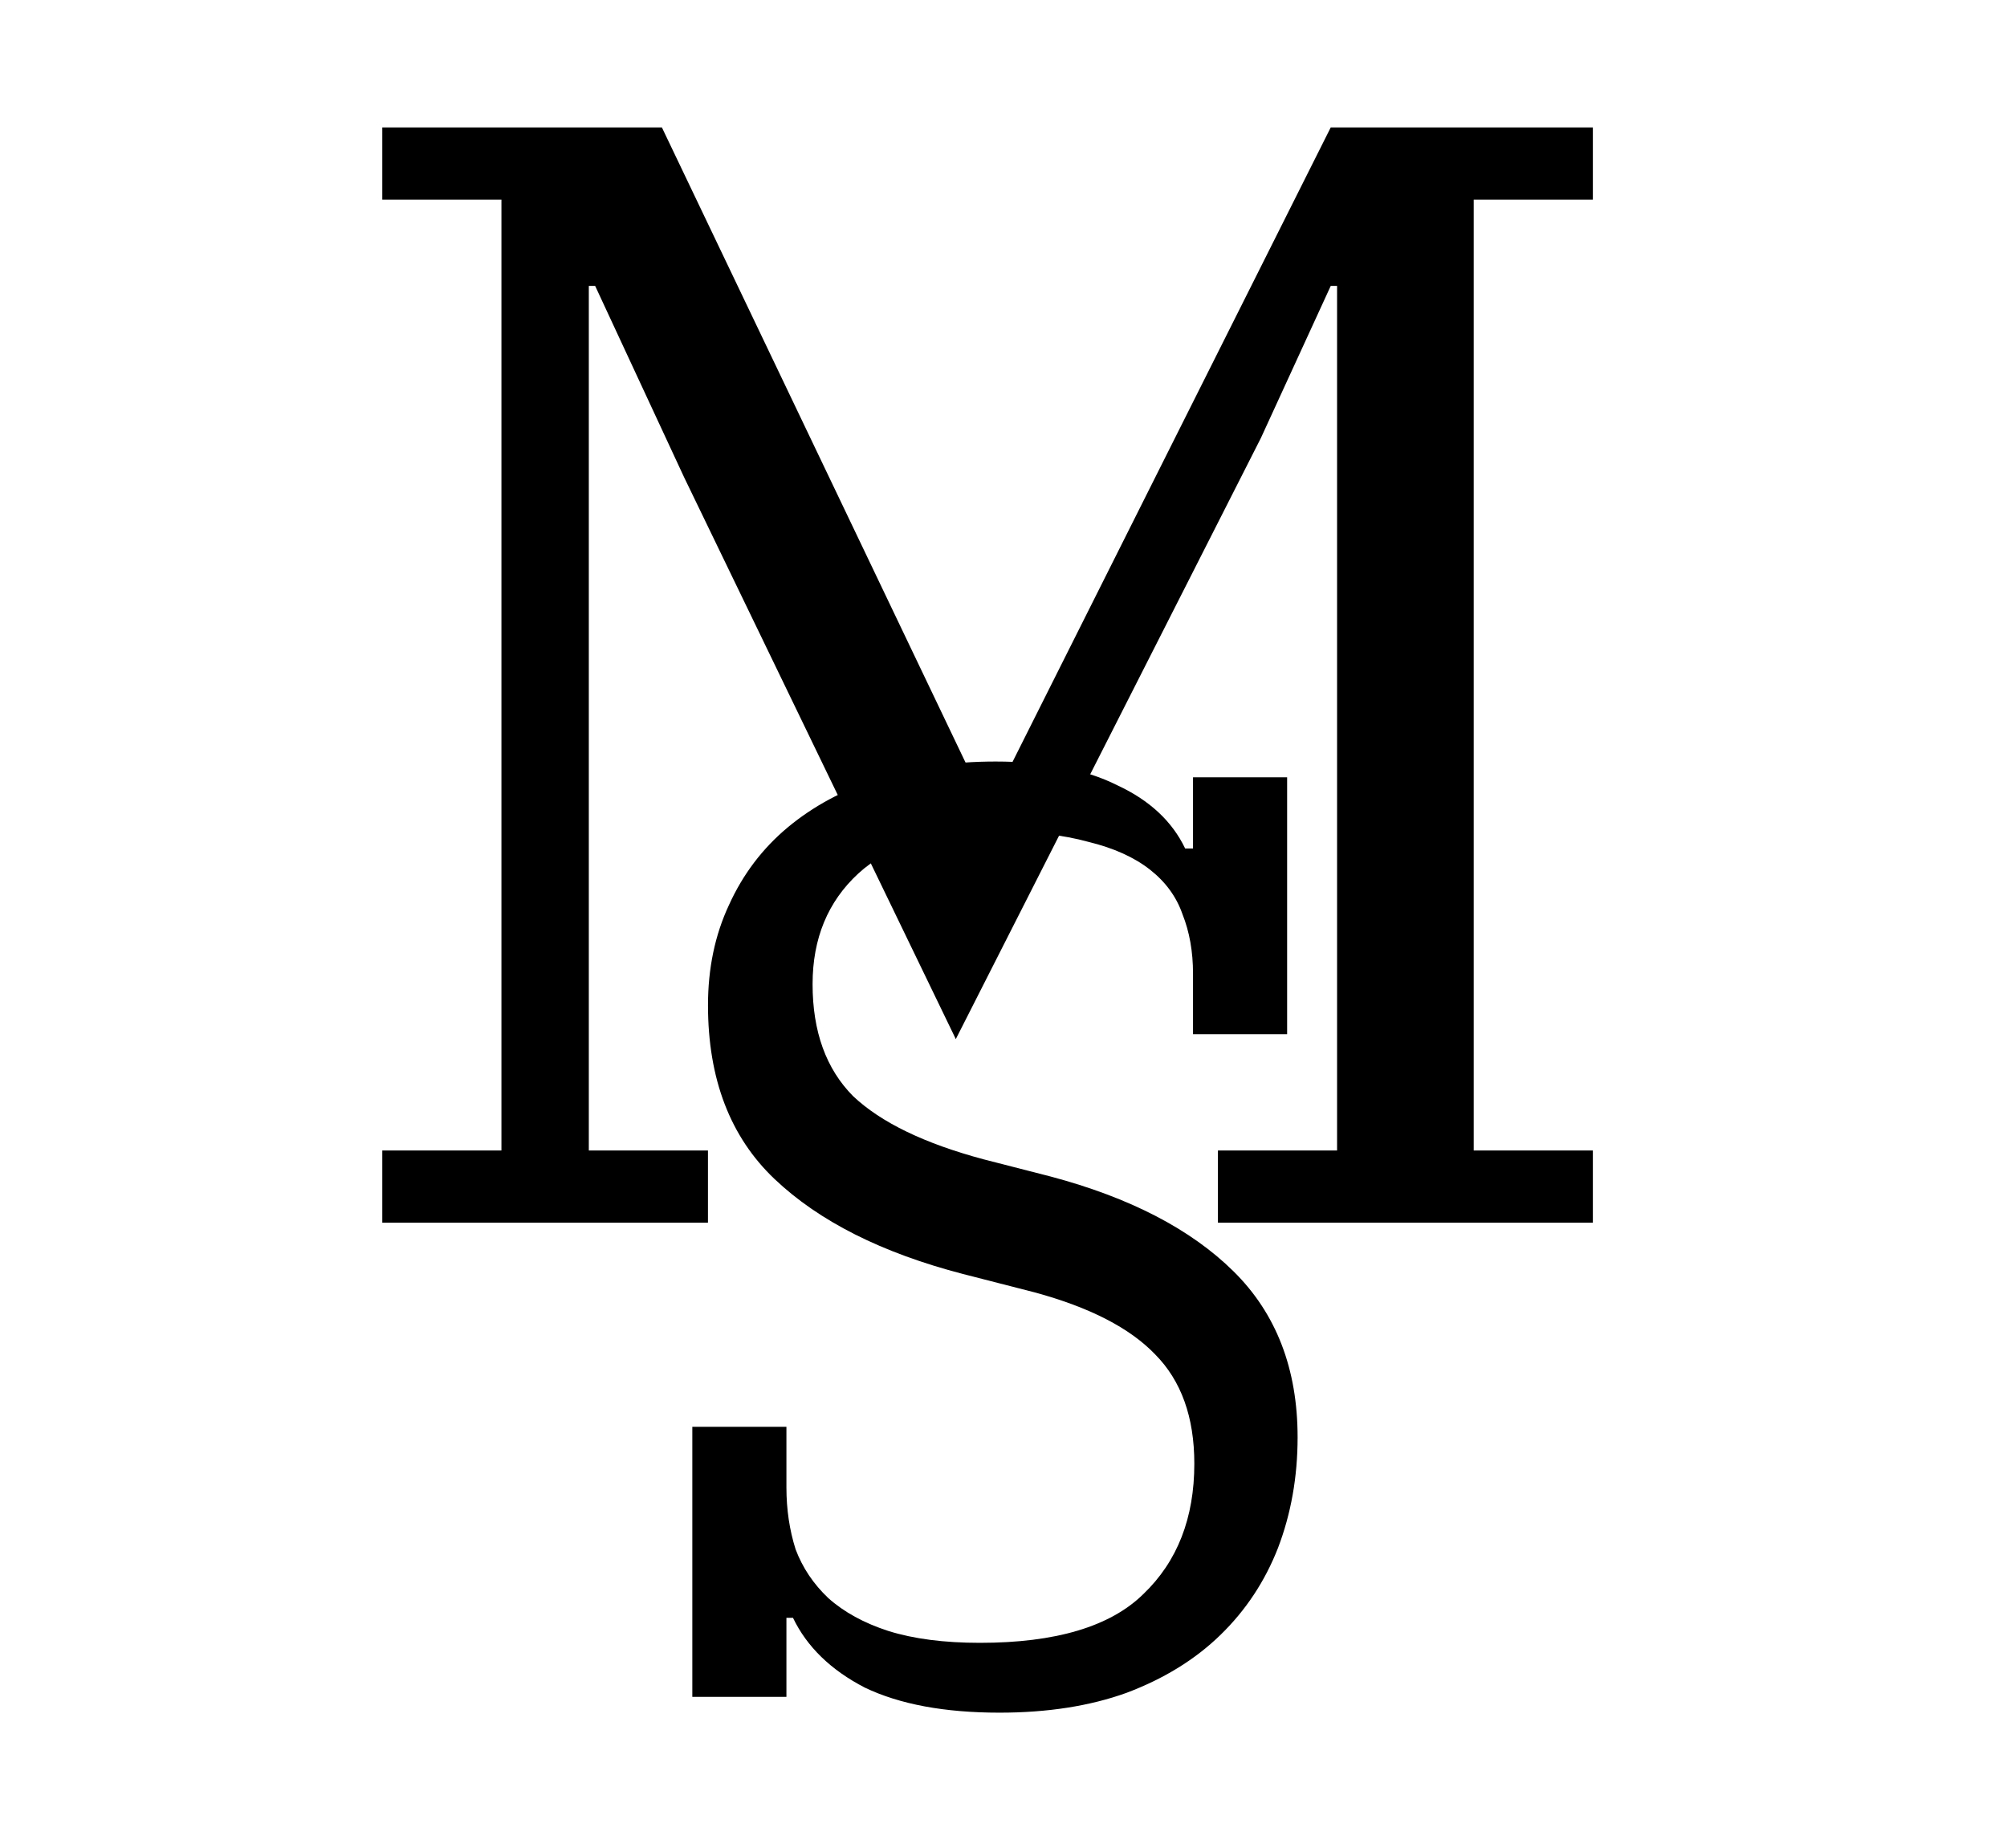<?xml version="1.0" encoding="UTF-8"?> <svg xmlns="http://www.w3.org/2000/svg" width="63" height="58" viewBox="0 0 63 58" fill="none"><path d="M12 36.115H15.74V6.266H12V4H20.777L30.95 25.279H31.1L41.772 4H50V6.266H46.26V36.115H50V38.381H38.231V36.115H41.971V8.975H41.772L39.578 13.753L30.003 32.618L21.475 14.984L18.682 8.975H18.483V36.115H22.223V38.381H12V36.115Z" fill="black"></path><path d="M31.375 53.762C29.652 53.762 28.243 53.5 27.148 52.976C26.081 52.425 25.329 51.694 24.892 50.785H24.686V53.266H21.732V44.788H24.686V46.691C24.686 47.38 24.782 48.028 24.974 48.634C25.192 49.213 25.534 49.723 25.999 50.164C26.492 50.605 27.121 50.95 27.887 51.198C28.68 51.446 29.638 51.57 30.76 51.57C33.14 51.57 34.85 51.06 35.889 50.04C36.956 49.02 37.49 47.655 37.49 45.946C37.49 44.485 37.079 43.341 36.259 42.514C35.465 41.687 34.207 41.039 32.483 40.57L30.226 39.991C27.682 39.33 25.712 38.337 24.317 37.014C22.922 35.691 22.224 33.871 22.224 31.555C22.224 30.397 22.443 29.35 22.881 28.412C23.318 27.447 23.934 26.634 24.727 25.972C25.521 25.311 26.465 24.801 27.559 24.442C28.68 24.084 29.912 23.905 31.252 23.905C32.812 23.905 34.084 24.153 35.069 24.649C36.081 25.118 36.792 25.779 37.202 26.634H37.449V24.401H40.403V32.465H37.449V30.563C37.449 29.873 37.339 29.253 37.12 28.702C36.929 28.15 36.587 27.682 36.094 27.296C35.602 26.91 34.959 26.62 34.166 26.427C33.372 26.207 32.401 26.096 31.252 26.096C29.337 26.096 27.901 26.538 26.943 27.42C25.986 28.302 25.507 29.46 25.507 30.893C25.507 32.382 25.931 33.554 26.779 34.409C27.655 35.236 29.022 35.897 30.883 36.394L32.976 36.931C35.465 37.593 37.38 38.585 38.721 39.909C40.061 41.232 40.732 42.969 40.732 45.119C40.732 46.36 40.526 47.518 40.116 48.593C39.706 49.64 39.104 50.55 38.31 51.322C37.517 52.094 36.532 52.7 35.356 53.142C34.207 53.555 32.88 53.762 31.375 53.762Z" fill="black"></path></svg> 